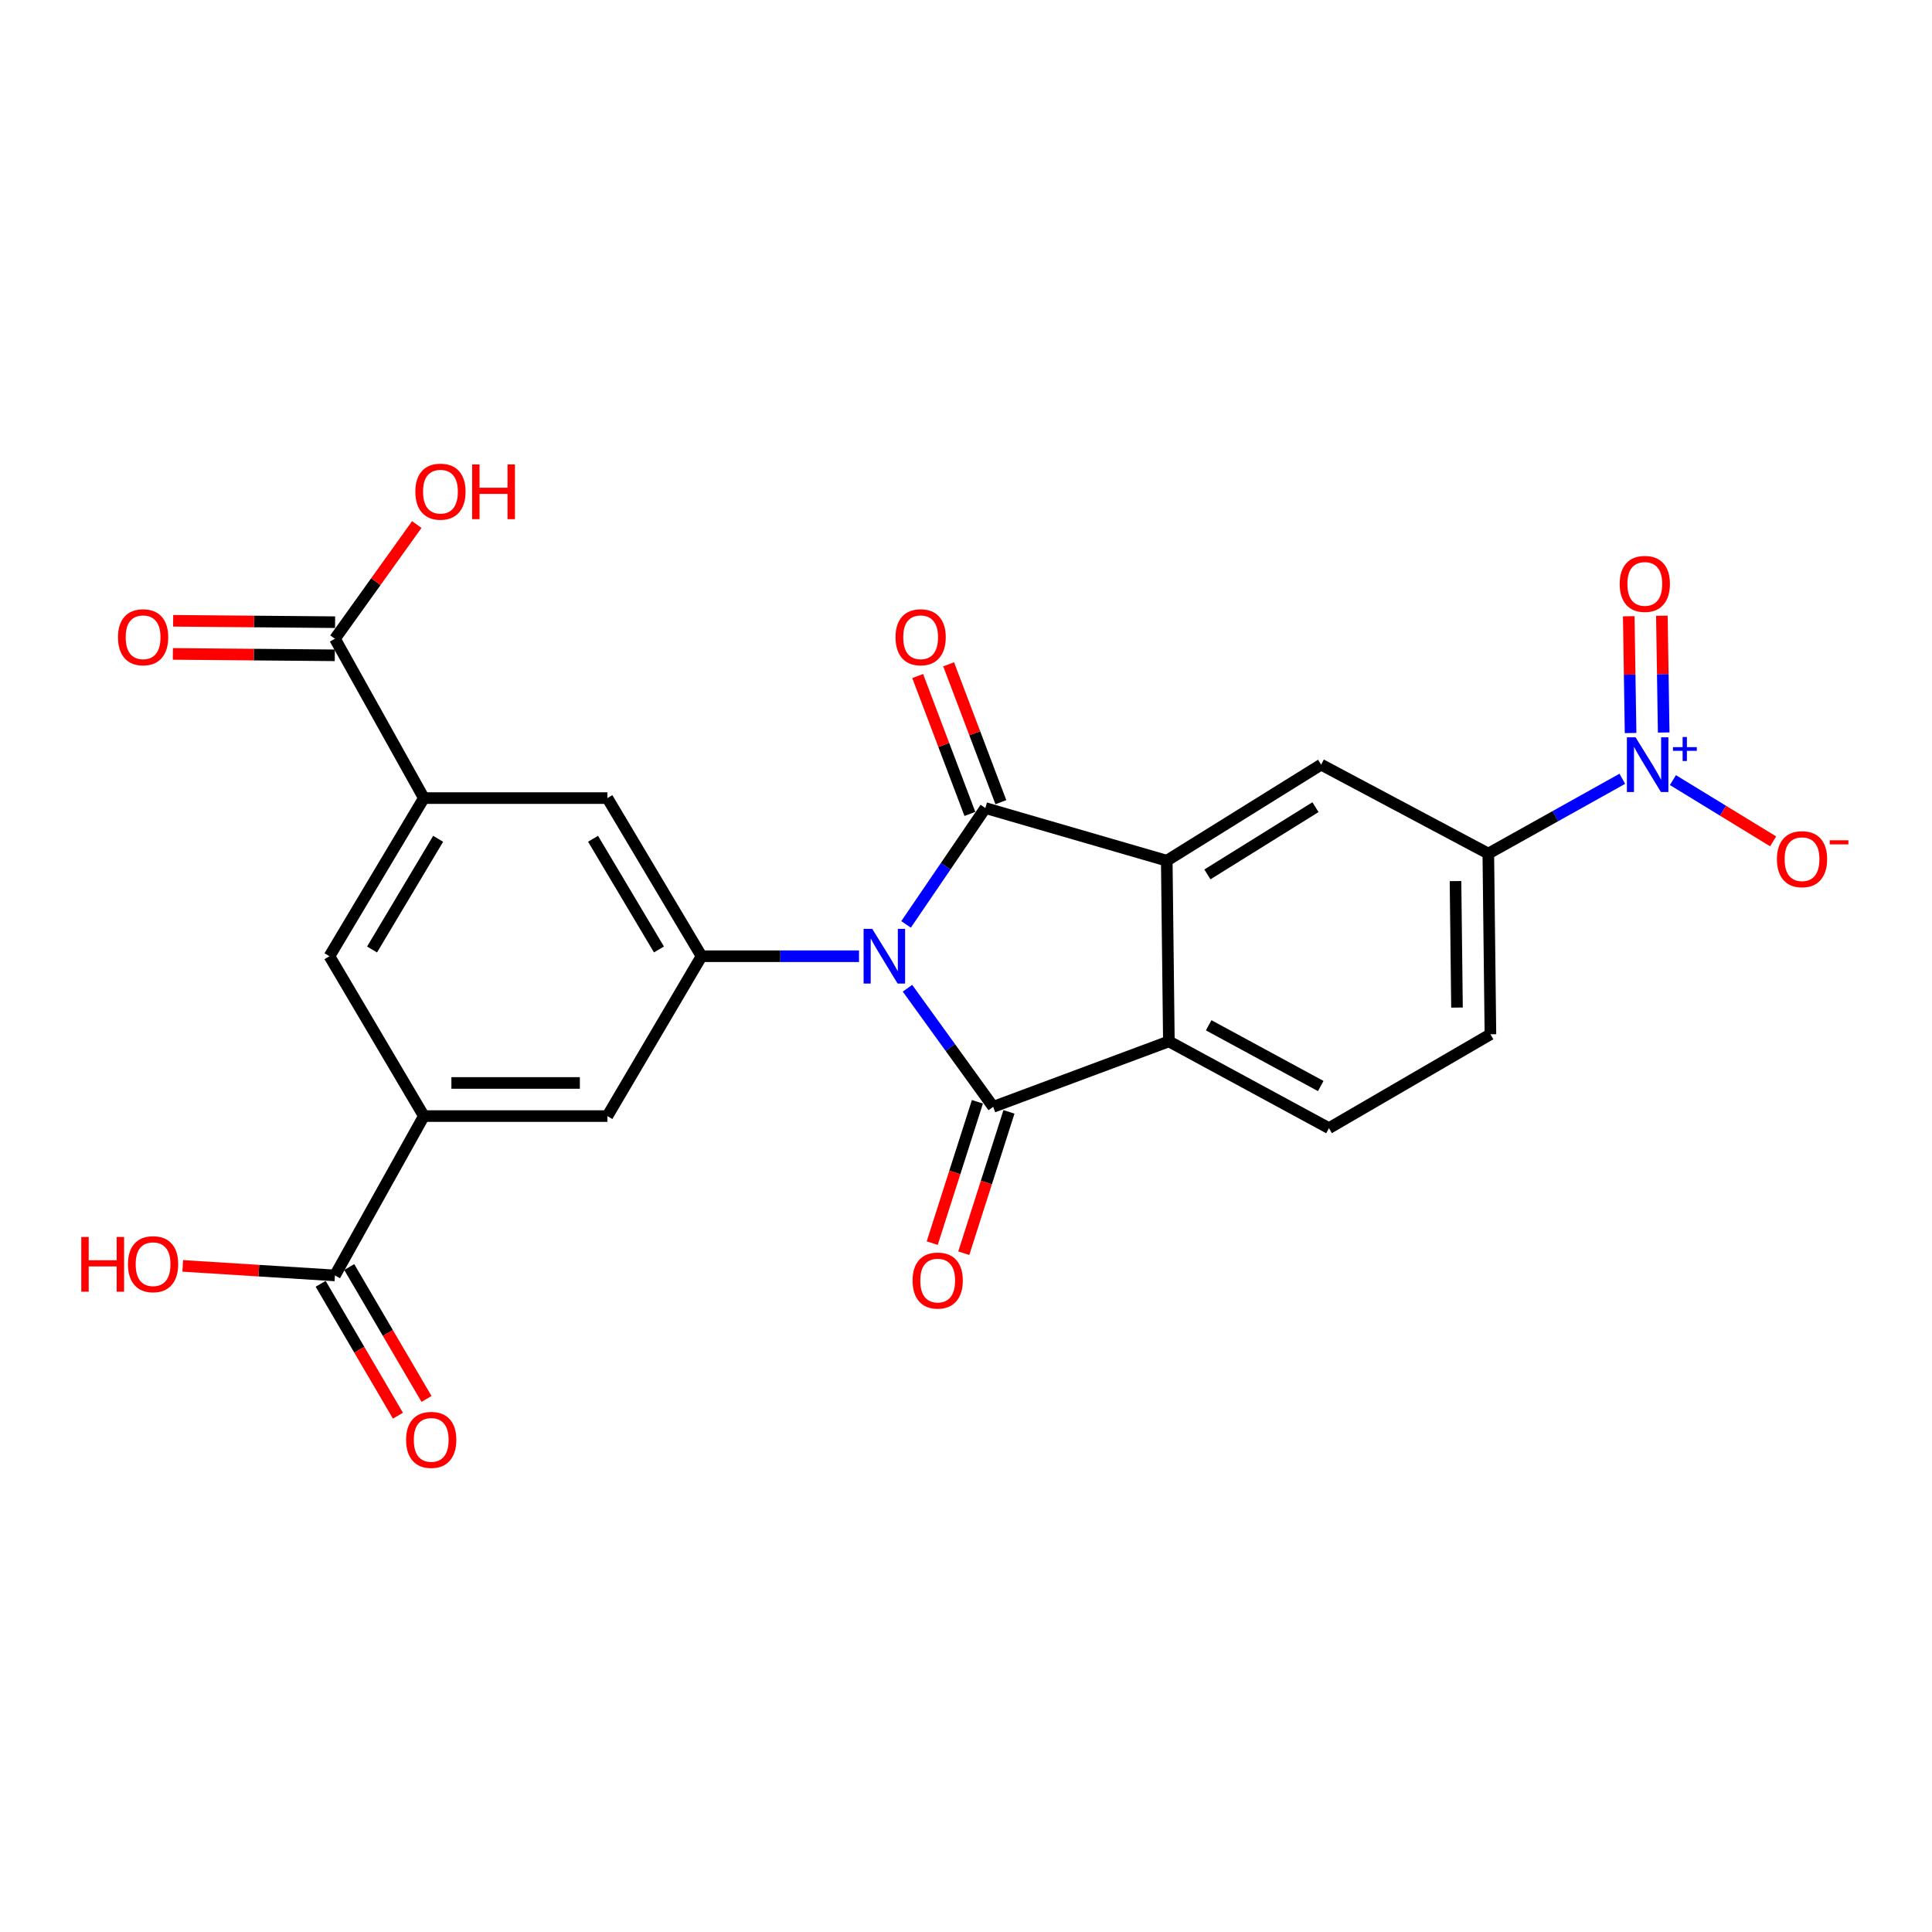 <?xml version='1.0' encoding='iso-8859-1'?>
<svg version='1.1' baseProfile='full'
              xmlns='http://www.w3.org/2000/svg'
                      xmlns:rdkit='http://www.rdkit.org/xml'
                      xmlns:xlink='http://www.w3.org/1999/xlink'
                  xml:space='preserve'
width='1000px' height='1000px' viewBox='0 0 1000 1000'>
<!-- END OF HEADER -->
<rect style='opacity:1.0;fill:#FFFFFF;stroke:none' width='1000' height='1000' x='0' y='0'> </rect>
<path class='bond-0' d='M 468.972,478.462 L 489.498,448.354' style='fill:none;fill-rule:evenodd;stroke:#0000FF;stroke-width:6px;stroke-linecap:butt;stroke-linejoin:miter;stroke-opacity:1' />
<path class='bond-0' d='M 489.498,448.354 L 510.024,418.245' style='fill:none;fill-rule:evenodd;stroke:#000000;stroke-width:6px;stroke-linecap:butt;stroke-linejoin:miter;stroke-opacity:1' />
<path class='bond-1' d='M 469.708,511.507 L 491.89,542.202' style='fill:none;fill-rule:evenodd;stroke:#0000FF;stroke-width:6px;stroke-linecap:butt;stroke-linejoin:miter;stroke-opacity:1' />
<path class='bond-1' d='M 491.89,542.202 L 514.072,572.898' style='fill:none;fill-rule:evenodd;stroke:#000000;stroke-width:6px;stroke-linecap:butt;stroke-linejoin:miter;stroke-opacity:1' />
<path class='bond-5' d='M 444.631,494.943 L 403.873,494.943' style='fill:none;fill-rule:evenodd;stroke:#0000FF;stroke-width:6px;stroke-linecap:butt;stroke-linejoin:miter;stroke-opacity:1' />
<path class='bond-5' d='M 403.873,494.943 L 363.115,494.943' style='fill:none;fill-rule:evenodd;stroke:#000000;stroke-width:6px;stroke-linecap:butt;stroke-linejoin:miter;stroke-opacity:1' />
<path class='bond-2' d='M 510.024,418.245 L 603.913,445.494' style='fill:none;fill-rule:evenodd;stroke:#000000;stroke-width:6px;stroke-linecap:butt;stroke-linejoin:miter;stroke-opacity:1' />
<path class='bond-16' d='M 518.041,415.21 L 504.53,379.528' style='fill:none;fill-rule:evenodd;stroke:#000000;stroke-width:6px;stroke-linecap:butt;stroke-linejoin:miter;stroke-opacity:1' />
<path class='bond-16' d='M 504.53,379.528 L 491.019,343.847' style='fill:none;fill-rule:evenodd;stroke:#FF0000;stroke-width:6px;stroke-linecap:butt;stroke-linejoin:miter;stroke-opacity:1' />
<path class='bond-16' d='M 502.008,421.28 L 488.497,385.599' style='fill:none;fill-rule:evenodd;stroke:#000000;stroke-width:6px;stroke-linecap:butt;stroke-linejoin:miter;stroke-opacity:1' />
<path class='bond-16' d='M 488.497,385.599 L 474.987,349.917' style='fill:none;fill-rule:evenodd;stroke:#FF0000;stroke-width:6px;stroke-linecap:butt;stroke-linejoin:miter;stroke-opacity:1' />
<path class='bond-3' d='M 514.072,572.898 L 605.008,539.02' style='fill:none;fill-rule:evenodd;stroke:#000000;stroke-width:6px;stroke-linecap:butt;stroke-linejoin:miter;stroke-opacity:1' />
<path class='bond-17' d='M 505.908,570.287 L 494.212,606.864' style='fill:none;fill-rule:evenodd;stroke:#000000;stroke-width:6px;stroke-linecap:butt;stroke-linejoin:miter;stroke-opacity:1' />
<path class='bond-17' d='M 494.212,606.864 L 482.516,643.441' style='fill:none;fill-rule:evenodd;stroke:#FF0000;stroke-width:6px;stroke-linecap:butt;stroke-linejoin:miter;stroke-opacity:1' />
<path class='bond-17' d='M 522.237,575.508 L 510.541,612.085' style='fill:none;fill-rule:evenodd;stroke:#000000;stroke-width:6px;stroke-linecap:butt;stroke-linejoin:miter;stroke-opacity:1' />
<path class='bond-17' d='M 510.541,612.085 L 498.845,648.662' style='fill:none;fill-rule:evenodd;stroke:#FF0000;stroke-width:6px;stroke-linecap:butt;stroke-linejoin:miter;stroke-opacity:1' />
<path class='bond-6' d='M 603.913,445.494 L 683.811,395.778' style='fill:none;fill-rule:evenodd;stroke:#000000;stroke-width:6px;stroke-linecap:butt;stroke-linejoin:miter;stroke-opacity:1' />
<path class='bond-6' d='M 624.955,452.592 L 680.883,417.791' style='fill:none;fill-rule:evenodd;stroke:#000000;stroke-width:6px;stroke-linecap:butt;stroke-linejoin:miter;stroke-opacity:1' />
<path class='bond-25' d='M 603.913,445.494 L 605.008,539.02' style='fill:none;fill-rule:evenodd;stroke:#000000;stroke-width:6px;stroke-linecap:butt;stroke-linejoin:miter;stroke-opacity:1' />
<path class='bond-15' d='M 605.008,539.02 L 687.868,583.936' style='fill:none;fill-rule:evenodd;stroke:#000000;stroke-width:6px;stroke-linecap:butt;stroke-linejoin:miter;stroke-opacity:1' />
<path class='bond-15' d='M 625.607,530.686 L 683.609,562.127' style='fill:none;fill-rule:evenodd;stroke:#000000;stroke-width:6px;stroke-linecap:butt;stroke-linejoin:miter;stroke-opacity:1' />
<path class='bond-4' d='M 839.715,403.092 L 805.031,422.454' style='fill:none;fill-rule:evenodd;stroke:#0000FF;stroke-width:6px;stroke-linecap:butt;stroke-linejoin:miter;stroke-opacity:1' />
<path class='bond-4' d='M 805.031,422.454 L 770.347,441.817' style='fill:none;fill-rule:evenodd;stroke:#000000;stroke-width:6px;stroke-linecap:butt;stroke-linejoin:miter;stroke-opacity:1' />
<path class='bond-18' d='M 865.898,403.775 L 891.832,419.629' style='fill:none;fill-rule:evenodd;stroke:#0000FF;stroke-width:6px;stroke-linecap:butt;stroke-linejoin:miter;stroke-opacity:1' />
<path class='bond-18' d='M 891.832,419.629 L 917.765,435.483' style='fill:none;fill-rule:evenodd;stroke:#FF0000;stroke-width:6px;stroke-linecap:butt;stroke-linejoin:miter;stroke-opacity:1' />
<path class='bond-19' d='M 861.128,379.142 L 860.655,348.921' style='fill:none;fill-rule:evenodd;stroke:#0000FF;stroke-width:6px;stroke-linecap:butt;stroke-linejoin:miter;stroke-opacity:1' />
<path class='bond-19' d='M 860.655,348.921 L 860.182,318.7' style='fill:none;fill-rule:evenodd;stroke:#FF0000;stroke-width:6px;stroke-linecap:butt;stroke-linejoin:miter;stroke-opacity:1' />
<path class='bond-19' d='M 843.987,379.411 L 843.514,349.19' style='fill:none;fill-rule:evenodd;stroke:#0000FF;stroke-width:6px;stroke-linecap:butt;stroke-linejoin:miter;stroke-opacity:1' />
<path class='bond-19' d='M 843.514,349.19 L 843.04,318.969' style='fill:none;fill-rule:evenodd;stroke:#FF0000;stroke-width:6px;stroke-linecap:butt;stroke-linejoin:miter;stroke-opacity:1' />
<path class='bond-12' d='M 363.115,494.943 L 314.38,413.093' style='fill:none;fill-rule:evenodd;stroke:#000000;stroke-width:6px;stroke-linecap:butt;stroke-linejoin:miter;stroke-opacity:1' />
<path class='bond-12' d='M 341.075,491.436 L 306.96,434.141' style='fill:none;fill-rule:evenodd;stroke:#000000;stroke-width:6px;stroke-linecap:butt;stroke-linejoin:miter;stroke-opacity:1' />
<path class='bond-13' d='M 363.115,494.943 L 314.38,577.679' style='fill:none;fill-rule:evenodd;stroke:#000000;stroke-width:6px;stroke-linecap:butt;stroke-linejoin:miter;stroke-opacity:1' />
<path class='bond-7' d='M 683.811,395.778 L 770.347,441.817' style='fill:none;fill-rule:evenodd;stroke:#000000;stroke-width:6px;stroke-linecap:butt;stroke-linejoin:miter;stroke-opacity:1' />
<path class='bond-27' d='M 770.347,441.817 L 771.442,535.344' style='fill:none;fill-rule:evenodd;stroke:#000000;stroke-width:6px;stroke-linecap:butt;stroke-linejoin:miter;stroke-opacity:1' />
<path class='bond-27' d='M 753.369,456.047 L 754.136,521.516' style='fill:none;fill-rule:evenodd;stroke:#000000;stroke-width:6px;stroke-linecap:butt;stroke-linejoin:miter;stroke-opacity:1' />
<path class='bond-8' d='M 219.396,577.679 L 314.38,577.679' style='fill:none;fill-rule:evenodd;stroke:#000000;stroke-width:6px;stroke-linecap:butt;stroke-linejoin:miter;stroke-opacity:1' />
<path class='bond-8' d='M 233.644,560.535 L 300.133,560.535' style='fill:none;fill-rule:evenodd;stroke:#000000;stroke-width:6px;stroke-linecap:butt;stroke-linejoin:miter;stroke-opacity:1' />
<path class='bond-11' d='M 219.396,577.679 L 173.366,660.158' style='fill:none;fill-rule:evenodd;stroke:#000000;stroke-width:6px;stroke-linecap:butt;stroke-linejoin:miter;stroke-opacity:1' />
<path class='bond-14' d='M 219.396,577.679 L 170.528,494.943' style='fill:none;fill-rule:evenodd;stroke:#000000;stroke-width:6px;stroke-linecap:butt;stroke-linejoin:miter;stroke-opacity:1' />
<path class='bond-9' d='M 219.396,413.093 L 314.38,413.093' style='fill:none;fill-rule:evenodd;stroke:#000000;stroke-width:6px;stroke-linecap:butt;stroke-linejoin:miter;stroke-opacity:1' />
<path class='bond-10' d='M 219.396,413.093 L 173.366,330.614' style='fill:none;fill-rule:evenodd;stroke:#000000;stroke-width:6px;stroke-linecap:butt;stroke-linejoin:miter;stroke-opacity:1' />
<path class='bond-26' d='M 219.396,413.093 L 170.528,494.943' style='fill:none;fill-rule:evenodd;stroke:#000000;stroke-width:6px;stroke-linecap:butt;stroke-linejoin:miter;stroke-opacity:1' />
<path class='bond-26' d='M 226.785,434.158 L 192.578,491.453' style='fill:none;fill-rule:evenodd;stroke:#000000;stroke-width:6px;stroke-linecap:butt;stroke-linejoin:miter;stroke-opacity:1' />
<path class='bond-21' d='M 173.44,322.042 L 131.532,321.681' style='fill:none;fill-rule:evenodd;stroke:#000000;stroke-width:6px;stroke-linecap:butt;stroke-linejoin:miter;stroke-opacity:1' />
<path class='bond-21' d='M 131.532,321.681 L 89.624,321.319' style='fill:none;fill-rule:evenodd;stroke:#FF0000;stroke-width:6px;stroke-linecap:butt;stroke-linejoin:miter;stroke-opacity:1' />
<path class='bond-21' d='M 173.292,339.185 L 131.384,338.823' style='fill:none;fill-rule:evenodd;stroke:#000000;stroke-width:6px;stroke-linecap:butt;stroke-linejoin:miter;stroke-opacity:1' />
<path class='bond-21' d='M 131.384,338.823 L 89.476,338.462' style='fill:none;fill-rule:evenodd;stroke:#FF0000;stroke-width:6px;stroke-linecap:butt;stroke-linejoin:miter;stroke-opacity:1' />
<path class='bond-23' d='M 173.366,330.614 L 194.544,301.06' style='fill:none;fill-rule:evenodd;stroke:#000000;stroke-width:6px;stroke-linecap:butt;stroke-linejoin:miter;stroke-opacity:1' />
<path class='bond-23' d='M 194.544,301.06 L 215.721,271.506' style='fill:none;fill-rule:evenodd;stroke:#FF0000;stroke-width:6px;stroke-linecap:butt;stroke-linejoin:miter;stroke-opacity:1' />
<path class='bond-22' d='M 165.971,664.491 L 185.968,698.619' style='fill:none;fill-rule:evenodd;stroke:#000000;stroke-width:6px;stroke-linecap:butt;stroke-linejoin:miter;stroke-opacity:1' />
<path class='bond-22' d='M 185.968,698.619 L 205.966,732.748' style='fill:none;fill-rule:evenodd;stroke:#FF0000;stroke-width:6px;stroke-linecap:butt;stroke-linejoin:miter;stroke-opacity:1' />
<path class='bond-22' d='M 180.762,655.824 L 200.759,689.952' style='fill:none;fill-rule:evenodd;stroke:#000000;stroke-width:6px;stroke-linecap:butt;stroke-linejoin:miter;stroke-opacity:1' />
<path class='bond-22' d='M 200.759,689.952 L 220.757,724.081' style='fill:none;fill-rule:evenodd;stroke:#FF0000;stroke-width:6px;stroke-linecap:butt;stroke-linejoin:miter;stroke-opacity:1' />
<path class='bond-24' d='M 173.366,660.158 L 133.977,657.691' style='fill:none;fill-rule:evenodd;stroke:#000000;stroke-width:6px;stroke-linecap:butt;stroke-linejoin:miter;stroke-opacity:1' />
<path class='bond-24' d='M 133.977,657.691 L 94.588,655.224' style='fill:none;fill-rule:evenodd;stroke:#FF0000;stroke-width:6px;stroke-linecap:butt;stroke-linejoin:miter;stroke-opacity:1' />
<path class='bond-20' d='M 687.868,583.936 L 771.442,535.344' style='fill:none;fill-rule:evenodd;stroke:#000000;stroke-width:6px;stroke-linecap:butt;stroke-linejoin:miter;stroke-opacity:1' />
<path  class='atom-0' d='M 451.477 480.783
L 460.757 495.783
Q 461.677 497.263, 463.157 499.943
Q 464.637 502.623, 464.717 502.783
L 464.717 480.783
L 468.477 480.783
L 468.477 509.103
L 464.597 509.103
L 454.637 492.703
Q 453.477 490.783, 452.237 488.583
Q 451.037 486.383, 450.677 485.703
L 450.677 509.103
L 446.997 509.103
L 446.997 480.783
L 451.477 480.783
' fill='#0000FF'/>
<path  class='atom-5' d='M 846.556 381.618
L 855.836 396.618
Q 856.756 398.098, 858.236 400.778
Q 859.716 403.458, 859.796 403.618
L 859.796 381.618
L 863.556 381.618
L 863.556 409.938
L 859.676 409.938
L 849.716 393.538
Q 848.556 391.618, 847.316 389.418
Q 846.116 387.218, 845.756 386.538
L 845.756 409.938
L 842.076 409.938
L 842.076 381.618
L 846.556 381.618
' fill='#0000FF'/>
<path  class='atom-5' d='M 865.932 386.722
L 870.922 386.722
L 870.922 381.469
L 873.139 381.469
L 873.139 386.722
L 878.261 386.722
L 878.261 388.623
L 873.139 388.623
L 873.139 393.903
L 870.922 393.903
L 870.922 388.623
L 865.932 388.623
L 865.932 386.722
' fill='#0000FF'/>
<path  class='atom-17' d='M 463.519 329.837
Q 463.519 323.037, 466.879 319.237
Q 470.239 315.437, 476.519 315.437
Q 482.799 315.437, 486.159 319.237
Q 489.519 323.037, 489.519 329.837
Q 489.519 336.717, 486.119 340.637
Q 482.719 344.517, 476.519 344.517
Q 470.279 344.517, 466.879 340.637
Q 463.519 336.757, 463.519 329.837
M 476.519 341.317
Q 480.839 341.317, 483.159 338.437
Q 485.519 335.517, 485.519 329.837
Q 485.519 324.277, 483.159 321.477
Q 480.839 318.637, 476.519 318.637
Q 472.199 318.637, 469.839 321.437
Q 467.519 324.237, 467.519 329.837
Q 467.519 335.557, 469.839 338.437
Q 472.199 341.317, 476.519 341.317
' fill='#FF0000'/>
<path  class='atom-18' d='M 472.347 662.809
Q 472.347 656.009, 475.707 652.209
Q 479.067 648.409, 485.347 648.409
Q 491.627 648.409, 494.987 652.209
Q 498.347 656.009, 498.347 662.809
Q 498.347 669.689, 494.947 673.609
Q 491.547 677.489, 485.347 677.489
Q 479.107 677.489, 475.707 673.609
Q 472.347 669.729, 472.347 662.809
M 485.347 674.289
Q 489.667 674.289, 491.987 671.409
Q 494.347 668.489, 494.347 662.809
Q 494.347 657.249, 491.987 654.449
Q 489.667 651.609, 485.347 651.609
Q 481.027 651.609, 478.667 654.409
Q 476.347 657.209, 476.347 662.809
Q 476.347 668.529, 478.667 671.409
Q 481.027 674.289, 485.347 674.289
' fill='#FF0000'/>
<path  class='atom-19' d='M 919.724 444.707
Q 919.724 437.907, 923.084 434.107
Q 926.444 430.307, 932.724 430.307
Q 939.004 430.307, 942.364 434.107
Q 945.724 437.907, 945.724 444.707
Q 945.724 451.587, 942.324 455.507
Q 938.924 459.387, 932.724 459.387
Q 926.484 459.387, 923.084 455.507
Q 919.724 451.627, 919.724 444.707
M 932.724 456.187
Q 937.044 456.187, 939.364 453.307
Q 941.724 450.387, 941.724 444.707
Q 941.724 439.147, 939.364 436.347
Q 937.044 433.507, 932.724 433.507
Q 928.404 433.507, 926.044 436.307
Q 923.724 439.107, 923.724 444.707
Q 923.724 450.427, 926.044 453.307
Q 928.404 456.187, 932.724 456.187
' fill='#FF0000'/>
<path  class='atom-19' d='M 947.044 434.929
L 956.732 434.929
L 956.732 437.041
L 947.044 437.041
L 947.044 434.929
' fill='#FF0000'/>
<path  class='atom-20' d='M 838.35 302.226
Q 838.35 295.426, 841.71 291.626
Q 845.07 287.826, 851.35 287.826
Q 857.63 287.826, 860.99 291.626
Q 864.35 295.426, 864.35 302.226
Q 864.35 309.106, 860.95 313.026
Q 857.55 316.906, 851.35 316.906
Q 845.11 316.906, 841.71 313.026
Q 838.35 309.146, 838.35 302.226
M 851.35 313.706
Q 855.67 313.706, 857.99 310.826
Q 860.35 307.906, 860.35 302.226
Q 860.35 296.666, 857.99 293.866
Q 855.67 291.026, 851.35 291.026
Q 847.03 291.026, 844.67 293.826
Q 842.35 296.626, 842.35 302.226
Q 842.35 307.946, 844.67 310.826
Q 847.03 313.706, 851.35 313.706
' fill='#FF0000'/>
<path  class='atom-22' d='M 61.068 329.837
Q 61.068 323.037, 64.428 319.237
Q 67.788 315.437, 74.068 315.437
Q 80.348 315.437, 83.708 319.237
Q 87.068 323.037, 87.068 329.837
Q 87.068 336.717, 83.668 340.637
Q 80.268 344.517, 74.068 344.517
Q 67.828 344.517, 64.428 340.637
Q 61.068 336.757, 61.068 329.837
M 74.068 341.317
Q 78.388 341.317, 80.708 338.437
Q 83.068 335.517, 83.068 329.837
Q 83.068 324.277, 80.708 321.477
Q 78.388 318.637, 74.068 318.637
Q 69.748 318.637, 67.388 321.437
Q 65.068 324.237, 65.068 329.837
Q 65.068 335.557, 67.388 338.437
Q 69.748 341.317, 74.068 341.317
' fill='#FF0000'/>
<path  class='atom-23' d='M 210.196 745.278
Q 210.196 738.478, 213.556 734.678
Q 216.916 730.878, 223.196 730.878
Q 229.476 730.878, 232.836 734.678
Q 236.196 738.478, 236.196 745.278
Q 236.196 752.158, 232.796 756.078
Q 229.396 759.958, 223.196 759.958
Q 216.956 759.958, 213.556 756.078
Q 210.196 752.198, 210.196 745.278
M 223.196 756.758
Q 227.516 756.758, 229.836 753.878
Q 232.196 750.958, 232.196 745.278
Q 232.196 739.718, 229.836 736.918
Q 227.516 734.078, 223.196 734.078
Q 218.876 734.078, 216.516 736.878
Q 214.196 739.678, 214.196 745.278
Q 214.196 750.998, 216.516 753.878
Q 218.876 756.758, 223.196 756.758
' fill='#FF0000'/>
<path  class='atom-24' d='M 214.977 254.482
Q 214.977 247.682, 218.337 243.882
Q 221.697 240.082, 227.977 240.082
Q 234.257 240.082, 237.617 243.882
Q 240.977 247.682, 240.977 254.482
Q 240.977 261.362, 237.577 265.282
Q 234.177 269.162, 227.977 269.162
Q 221.737 269.162, 218.337 265.282
Q 214.977 261.402, 214.977 254.482
M 227.977 265.962
Q 232.297 265.962, 234.617 263.082
Q 236.977 260.162, 236.977 254.482
Q 236.977 248.922, 234.617 246.122
Q 232.297 243.282, 227.977 243.282
Q 223.657 243.282, 221.297 246.082
Q 218.977 248.882, 218.977 254.482
Q 218.977 260.202, 221.297 263.082
Q 223.657 265.962, 227.977 265.962
' fill='#FF0000'/>
<path  class='atom-24' d='M 244.377 240.402
L 248.217 240.402
L 248.217 252.442
L 262.697 252.442
L 262.697 240.402
L 266.537 240.402
L 266.537 268.722
L 262.697 268.722
L 262.697 255.642
L 248.217 255.642
L 248.217 268.722
L 244.377 268.722
L 244.377 240.402
' fill='#FF0000'/>
<path  class='atom-25' d='M 42.07 640.262
L 45.91 640.262
L 45.91 652.302
L 60.39 652.302
L 60.39 640.262
L 64.23 640.262
L 64.23 668.582
L 60.39 668.582
L 60.39 655.502
L 45.91 655.502
L 45.91 668.582
L 42.07 668.582
L 42.07 640.262
' fill='#FF0000'/>
<path  class='atom-25' d='M 66.23 654.342
Q 66.23 647.542, 69.59 643.742
Q 72.95 639.942, 79.23 639.942
Q 85.51 639.942, 88.87 643.742
Q 92.23 647.542, 92.23 654.342
Q 92.23 661.222, 88.83 665.142
Q 85.43 669.022, 79.23 669.022
Q 72.99 669.022, 69.59 665.142
Q 66.23 661.262, 66.23 654.342
M 79.23 665.822
Q 83.55 665.822, 85.87 662.942
Q 88.23 660.022, 88.23 654.342
Q 88.23 648.782, 85.87 645.982
Q 83.55 643.142, 79.23 643.142
Q 74.91 643.142, 72.55 645.942
Q 70.23 648.742, 70.23 654.342
Q 70.23 660.062, 72.55 662.942
Q 74.91 665.822, 79.23 665.822
' fill='#FF0000'/>
</svg>
